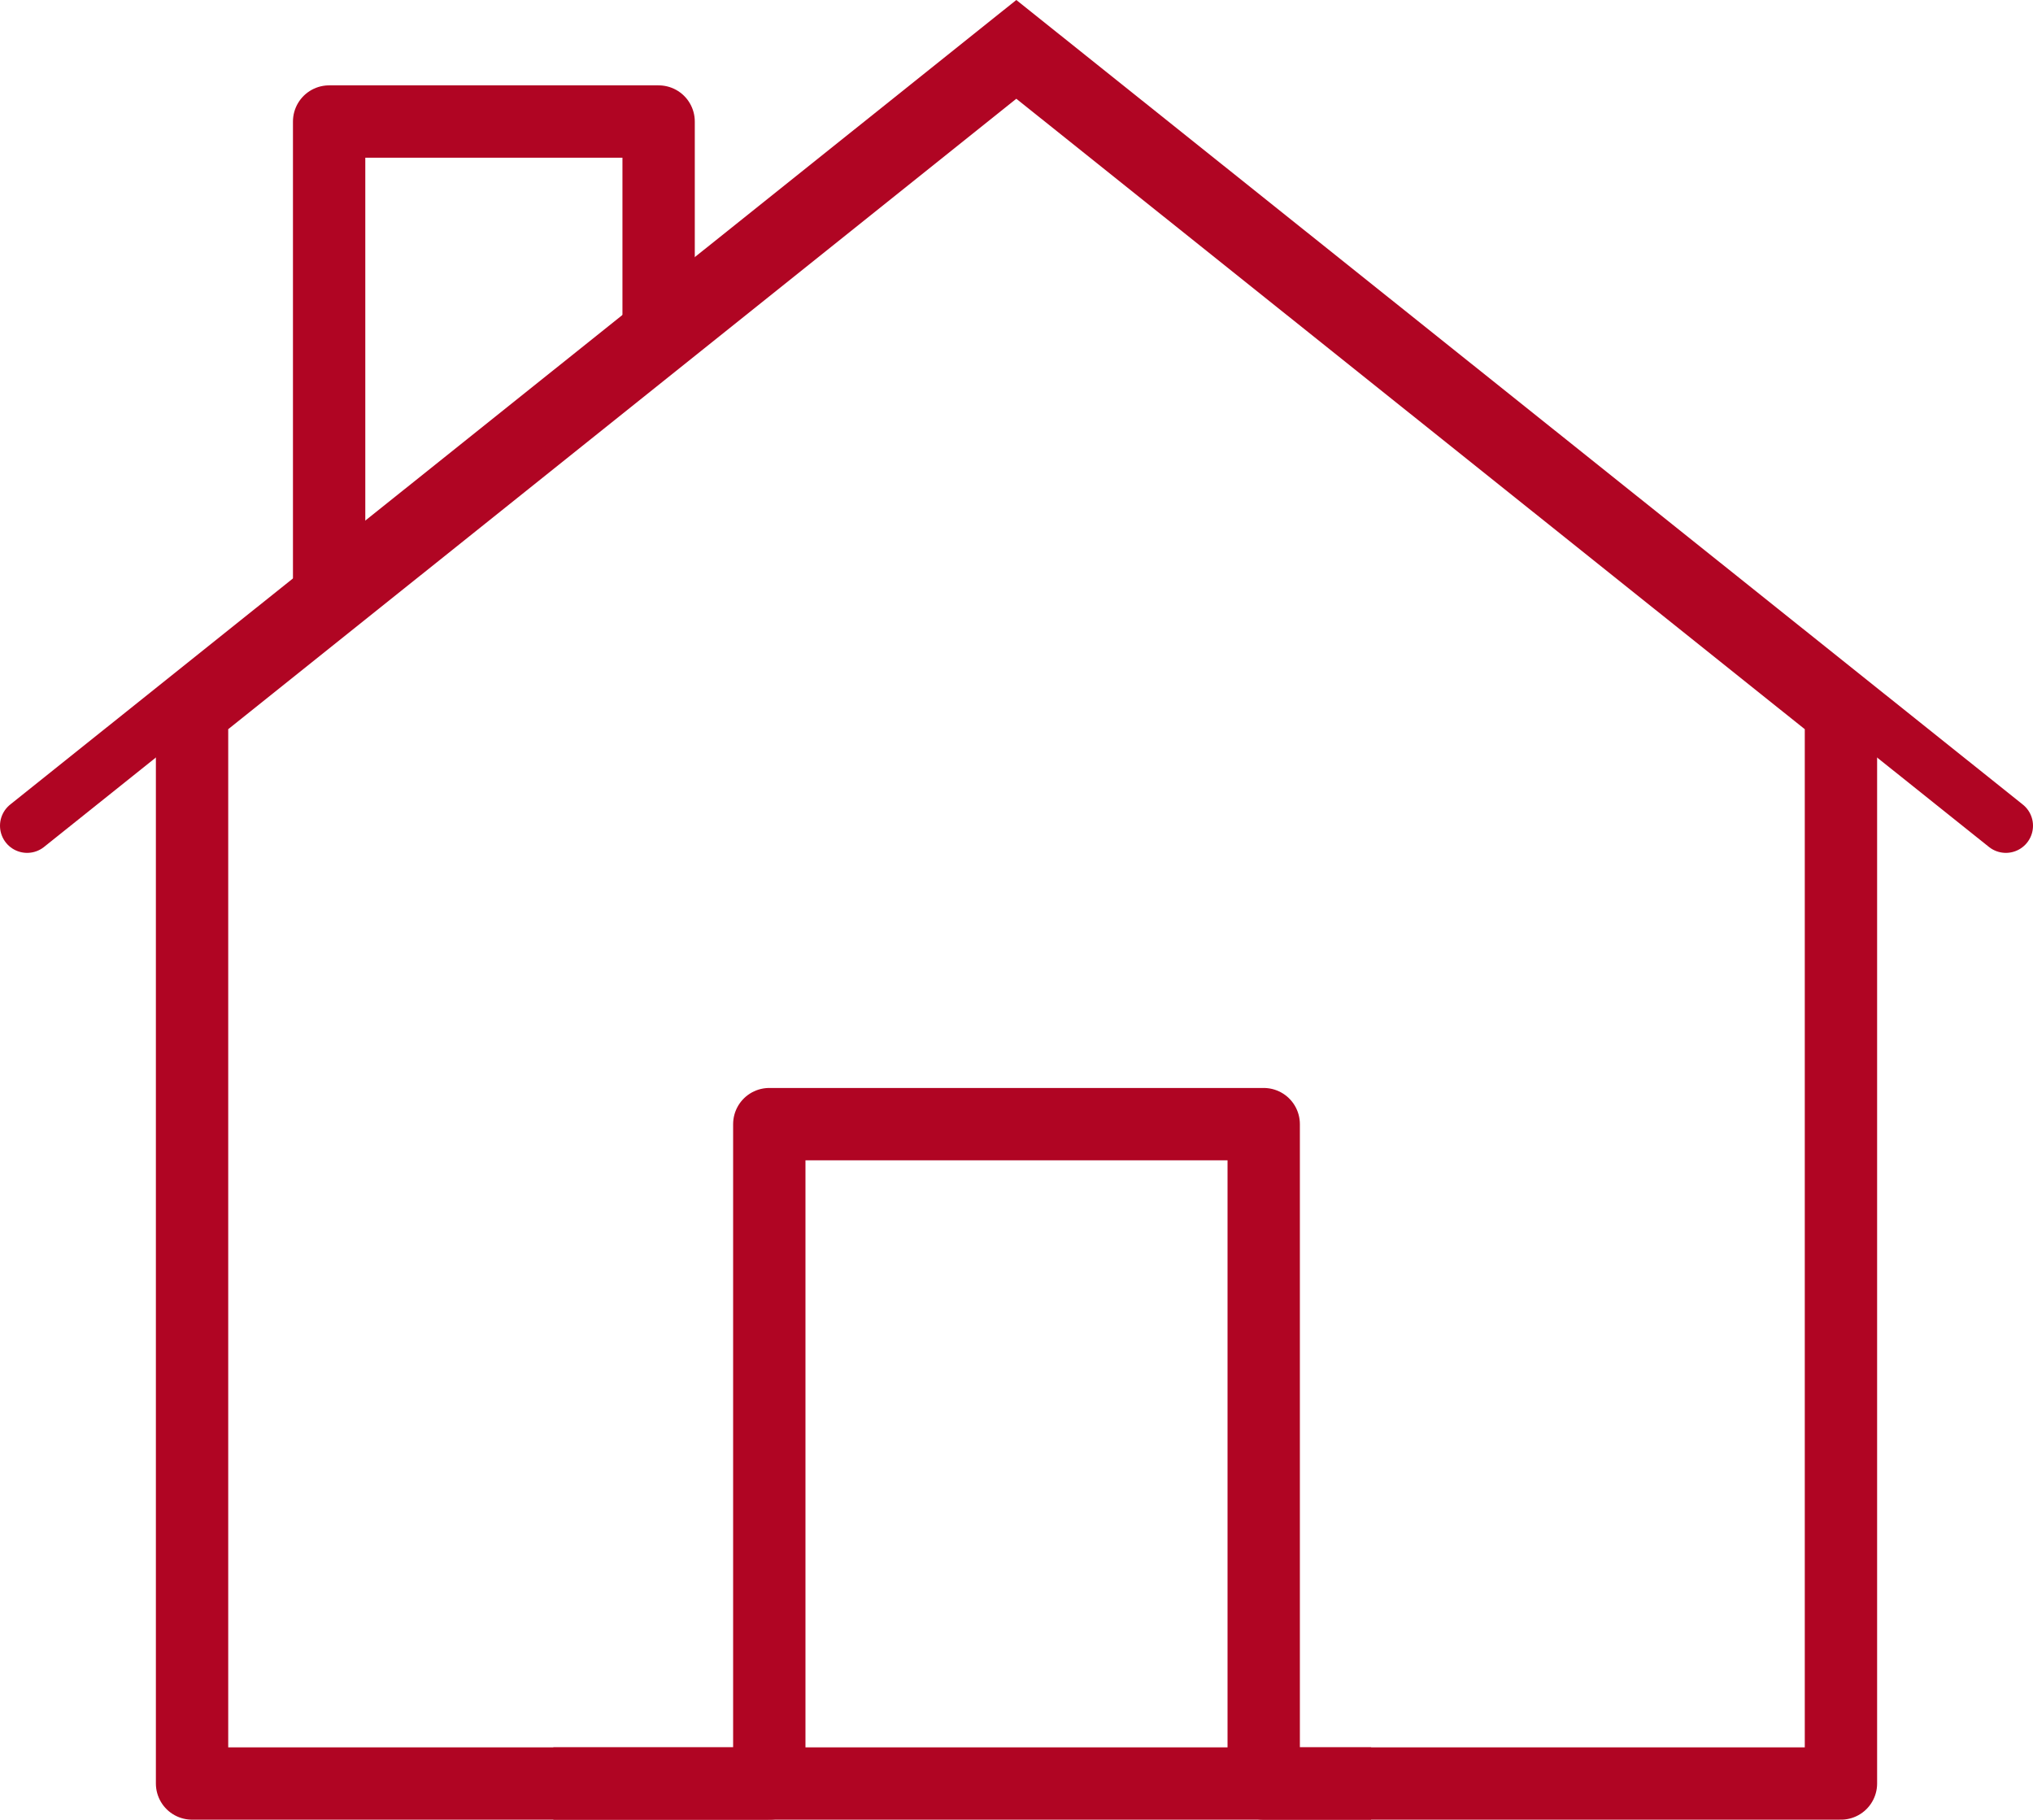 <svg xmlns="http://www.w3.org/2000/svg" viewBox="0 0 56.21 50.31"><defs><style>.cls-1,.cls-2,.cls-3{fill:none;stroke:#b00523;}.cls-1{stroke-linejoin:round;}.cls-1,.cls-3{stroke-width:2px;}.cls-2{stroke-linecap:round;stroke-width:1.5px;}.cls-2,.cls-3{stroke-miterlimit:10;}</style></defs><g id="Ebene_2" data-name="Ebene 2"><g id="Ebene_1-2" data-name="Ebene 1"><polygon class="cls-1" points="28.1 1.45 5.31 19.68 5.31 49.31 21.27 49.31 21.27 31.08 34.94 31.08 34.94 49.31 50.9 49.31 50.9 19.68 28.1 1.45"/><polyline class="cls-1" points="18.21 9.74 18.21 3.36 9.1 3.36 9.1 17.03"/><polyline class="cls-2" points="55.46 22.83 28.1 0.96 0.75 22.83"/><line class="cls-3" x1="37.91" y1="49.31" x2="15.3" y2="49.31"/></g></g></svg>